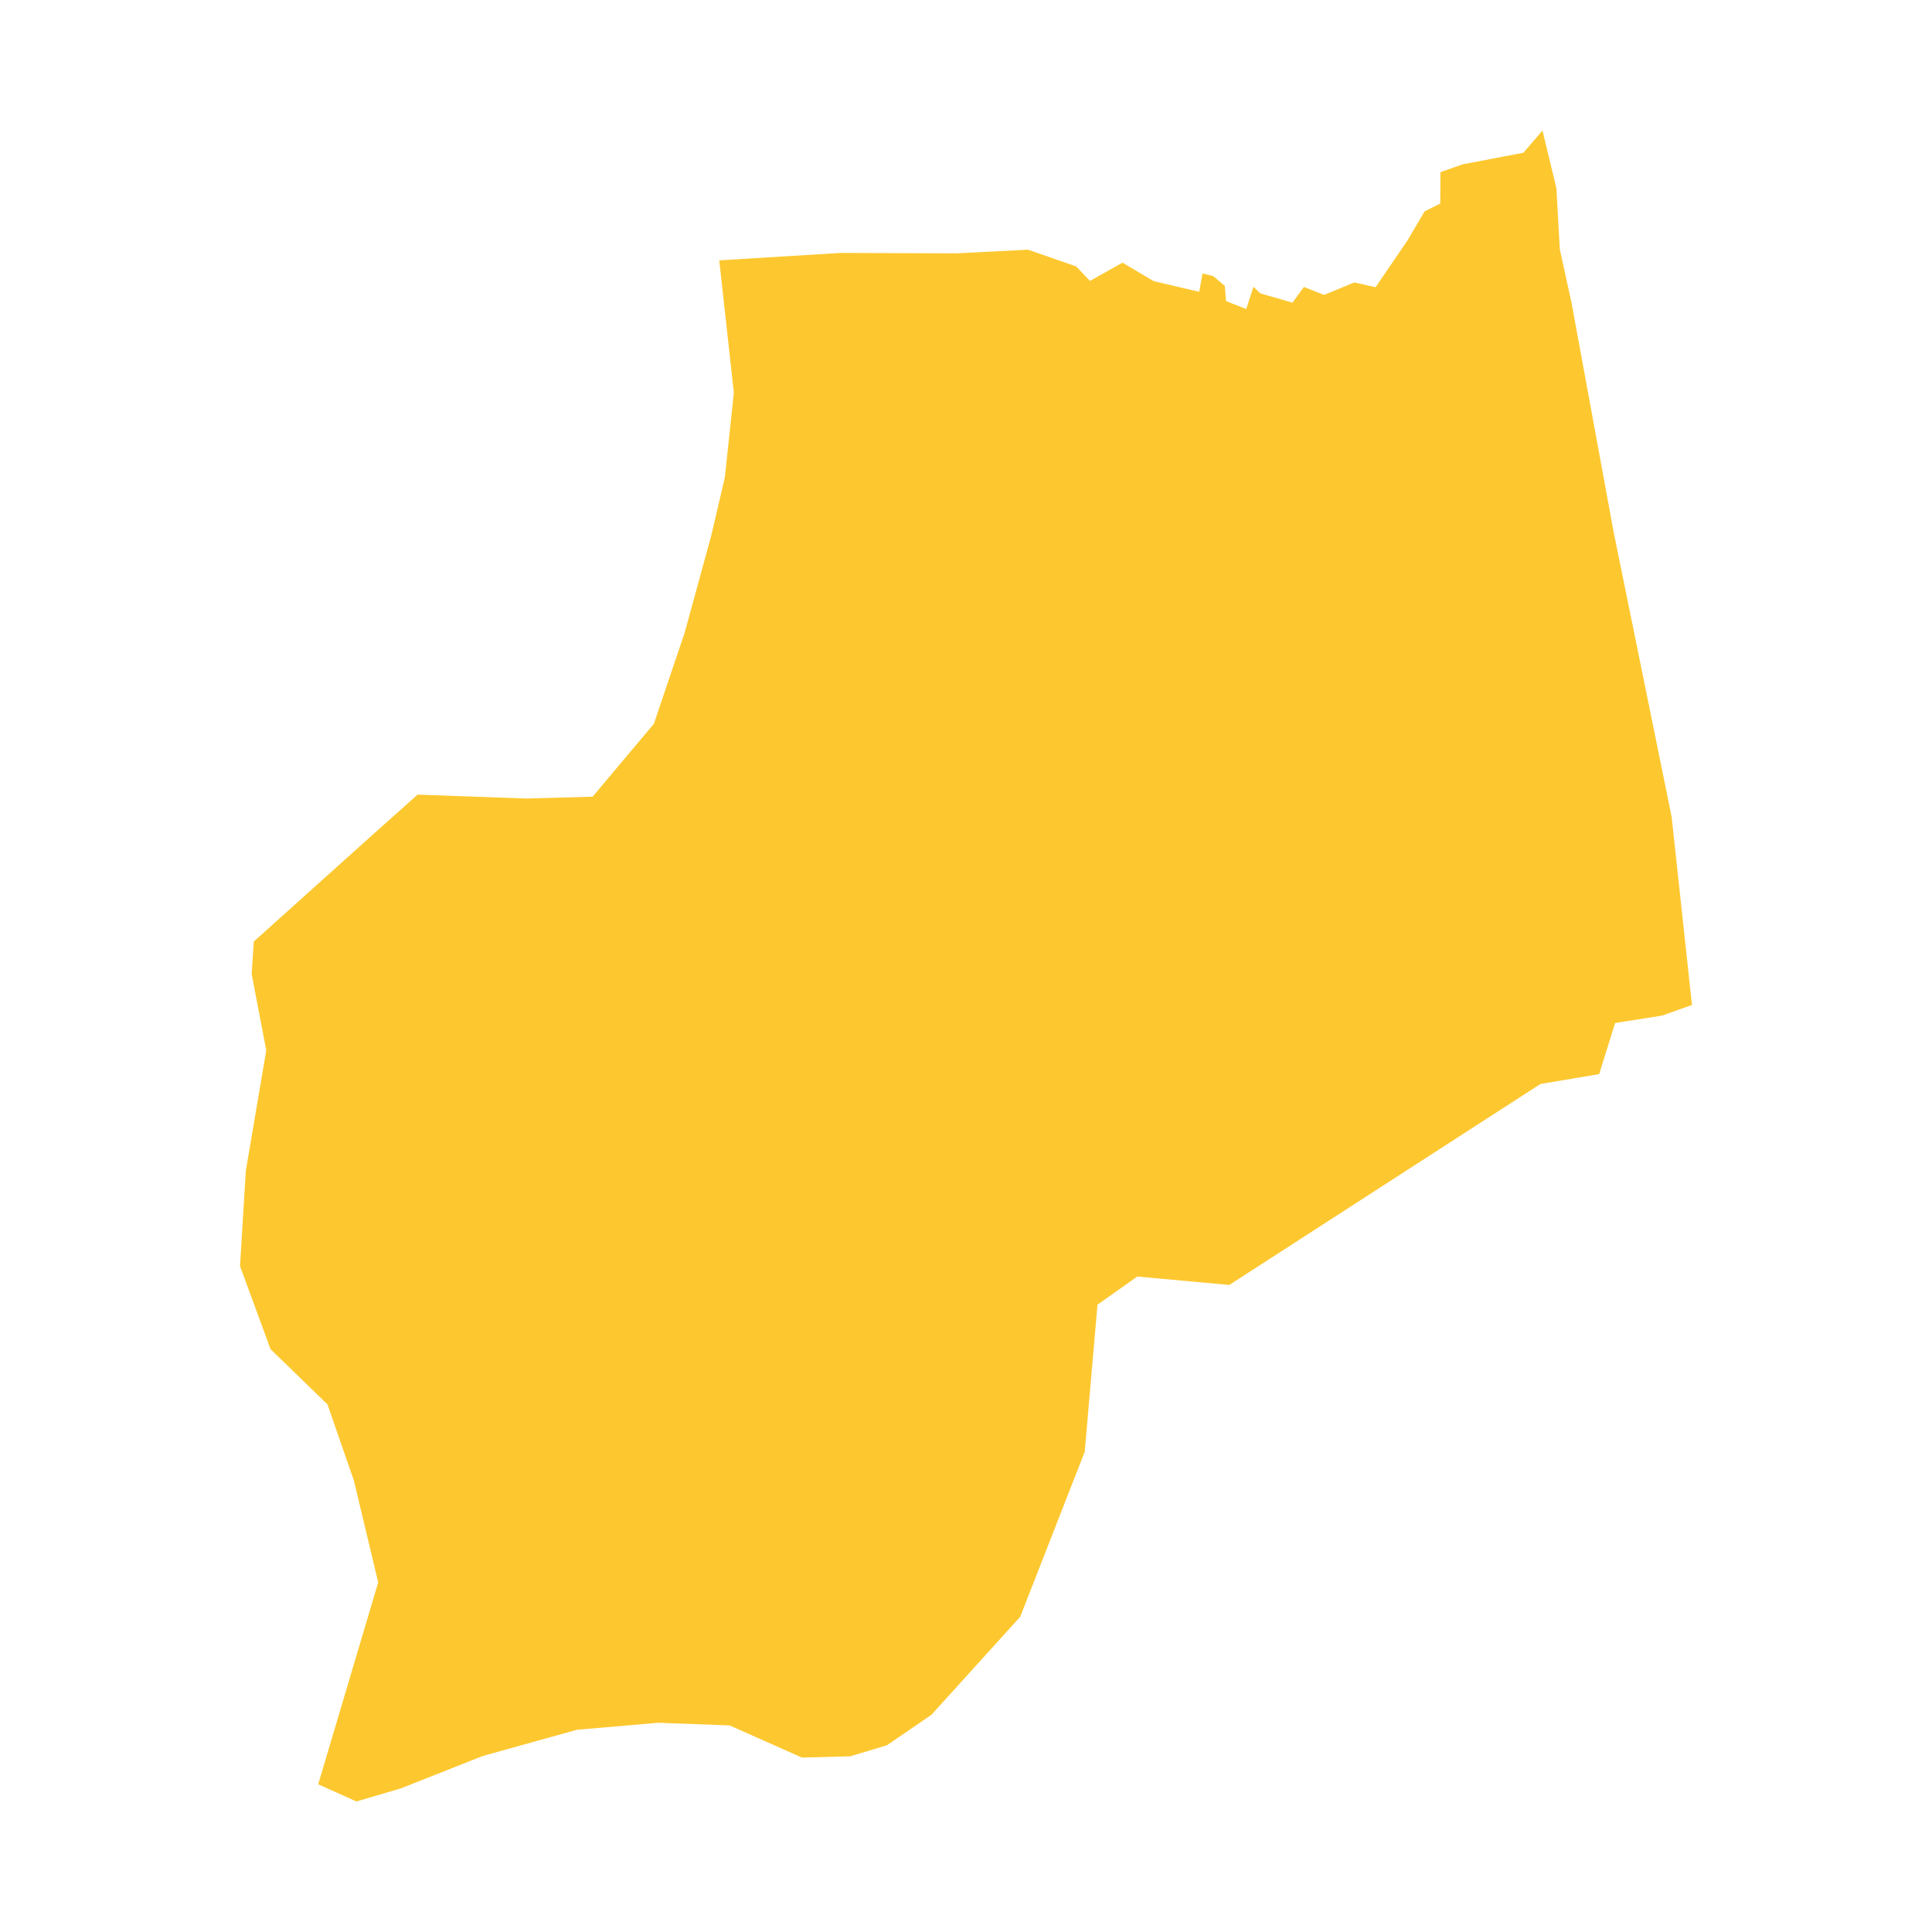 <svg xmlns="http://www.w3.org/2000/svg" fill="#fdc82f80" width="256" height="256" viewBox="-20 -20 262.453 296"><path d="M20.401,107.817 27.212,101.741 43.8,102.341 54.02,102.057 63.403,90.897 68.101,77.003 72.158,62.202 74.282,53.141 75.657,40.148 73.422,19.89 92.019,18.75 109.744,18.816 120.725,18.253 128.107,20.82 130.219,23.039 135.203,20.244 139.981,23.075 146.953,24.709 147.462,21.897 149.104,22.305 150.876,23.803 151.071,26.131 154.166,27.348 155.263,23.936 156.316,24.945 161.249,26.37 162.992,23.965 166.087,25.182 170.728,23.274 173.977,24.007 178.867,16.833 181.489,12.383 183.887,11.187 183.917,6.366 187.331,5.174 196.622,3.403 199.55,0 201.687,8.86 202.206,18.204 204.023,26.51 210.435,61.431 219.338,105.158 222.453,133.97 217.875,135.598 210.676,136.737 208.236,144.564 199.237,146.076 151.561,176.867 137.47,175.577 131.373,179.889 129.415,202.432 119.531,227.707 105.93,242.725 99.101,247.395 93.47,249.083 86.098,249.277 75.01,244.349 64.055,243.945 51.617,245.016 37.208,249.028 24.644,253.995 17.836,256 11.978,253.37 21.169,222.436 17.448,206.846 13.395,195.162 4.67,186.699 0,173.969 0.886,159.396 4.019,140.923 1.781,129.225 2.111,124.254 20.401,107.817Z"/></svg>